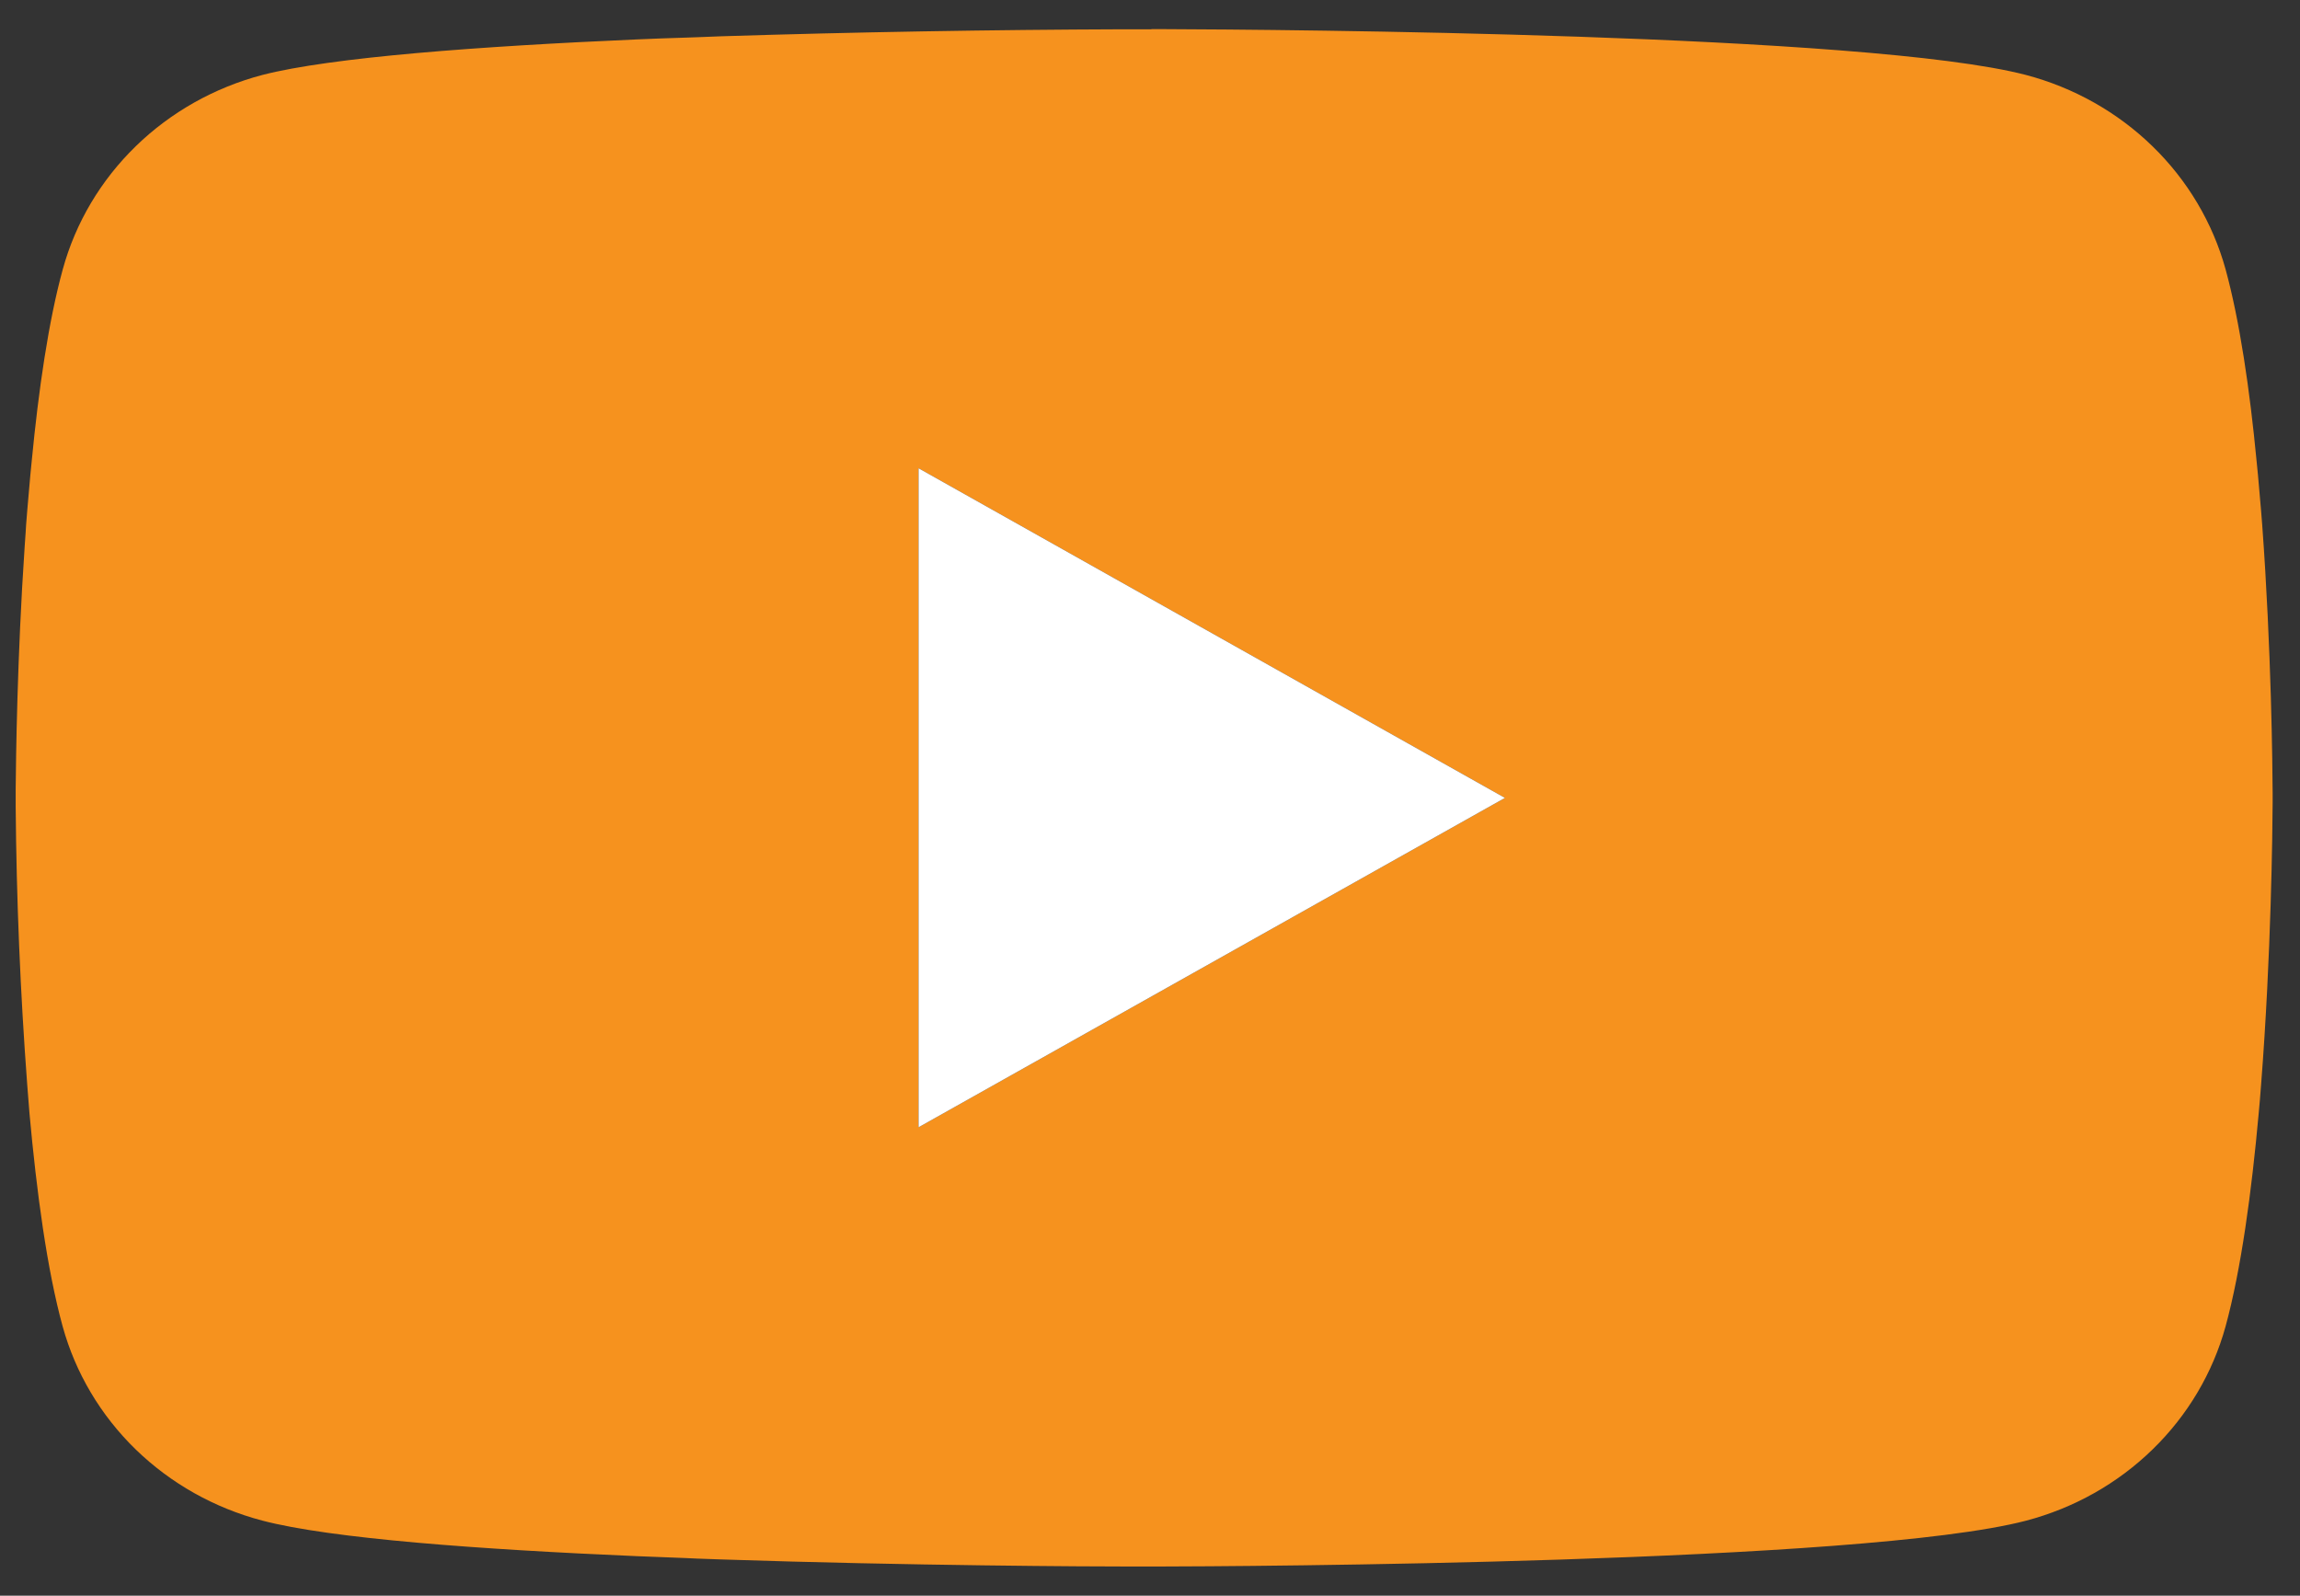 <?xml version="1.0" encoding="UTF-8"?> <svg xmlns="http://www.w3.org/2000/svg" width="49" height="34" viewBox="0 0 49 34" fill="none"><rect x="0" y="0" width="49" height="34" fill="#333333" stroke="none"/> <path d="M24.53 0.621H24.798C27.268 0.63 39.786 0.717 43.161 1.597C44.181 1.866 45.111 2.39 45.857 3.116C46.604 3.842 47.14 4.746 47.414 5.736C47.717 6.844 47.931 8.31 48.075 9.822L48.105 10.126L48.171 10.883L48.195 11.187C48.391 13.85 48.414 16.345 48.417 16.89V17.109C48.414 17.674 48.388 20.338 48.171 23.113L48.147 23.419L48.12 23.722C47.97 25.389 47.747 27.045 47.414 28.263C47.141 29.254 46.605 30.158 45.858 30.884C45.112 31.611 44.182 32.134 43.161 32.402C39.675 33.311 26.424 33.375 24.588 33.378H24.161C23.232 33.378 19.391 33.361 15.364 33.227L14.853 33.209L14.592 33.197L14.078 33.177L13.564 33.157C10.228 33.014 7.051 32.784 5.587 32.399C4.567 32.131 3.637 31.608 2.891 30.883C2.144 30.157 1.608 29.253 1.335 28.263C1.001 27.048 0.779 25.389 0.628 23.722L0.604 23.416L0.58 23.113C0.432 21.138 0.35 19.159 0.334 17.179L0.334 16.82C0.34 16.194 0.364 14.028 0.526 11.638L0.547 11.338L0.556 11.187L0.58 10.883L0.646 10.126L0.676 9.822C0.821 8.31 1.034 6.841 1.338 5.736C1.61 4.745 2.147 3.841 2.893 3.115C3.639 2.389 4.57 1.865 5.59 1.597C7.054 1.219 10.231 0.985 13.567 0.84L14.078 0.819L14.595 0.802L14.853 0.793L15.367 0.773C18.227 0.683 21.089 0.634 23.95 0.624H24.53V0.621ZM19.569 9.977V24.019L32.062 17.001L19.569 9.977Z" fill="#F6921E"></path> <path d="M19.569 9.977V24.019L32.062 17.001L19.569 9.977Z" fill="white"></path> </svg> 